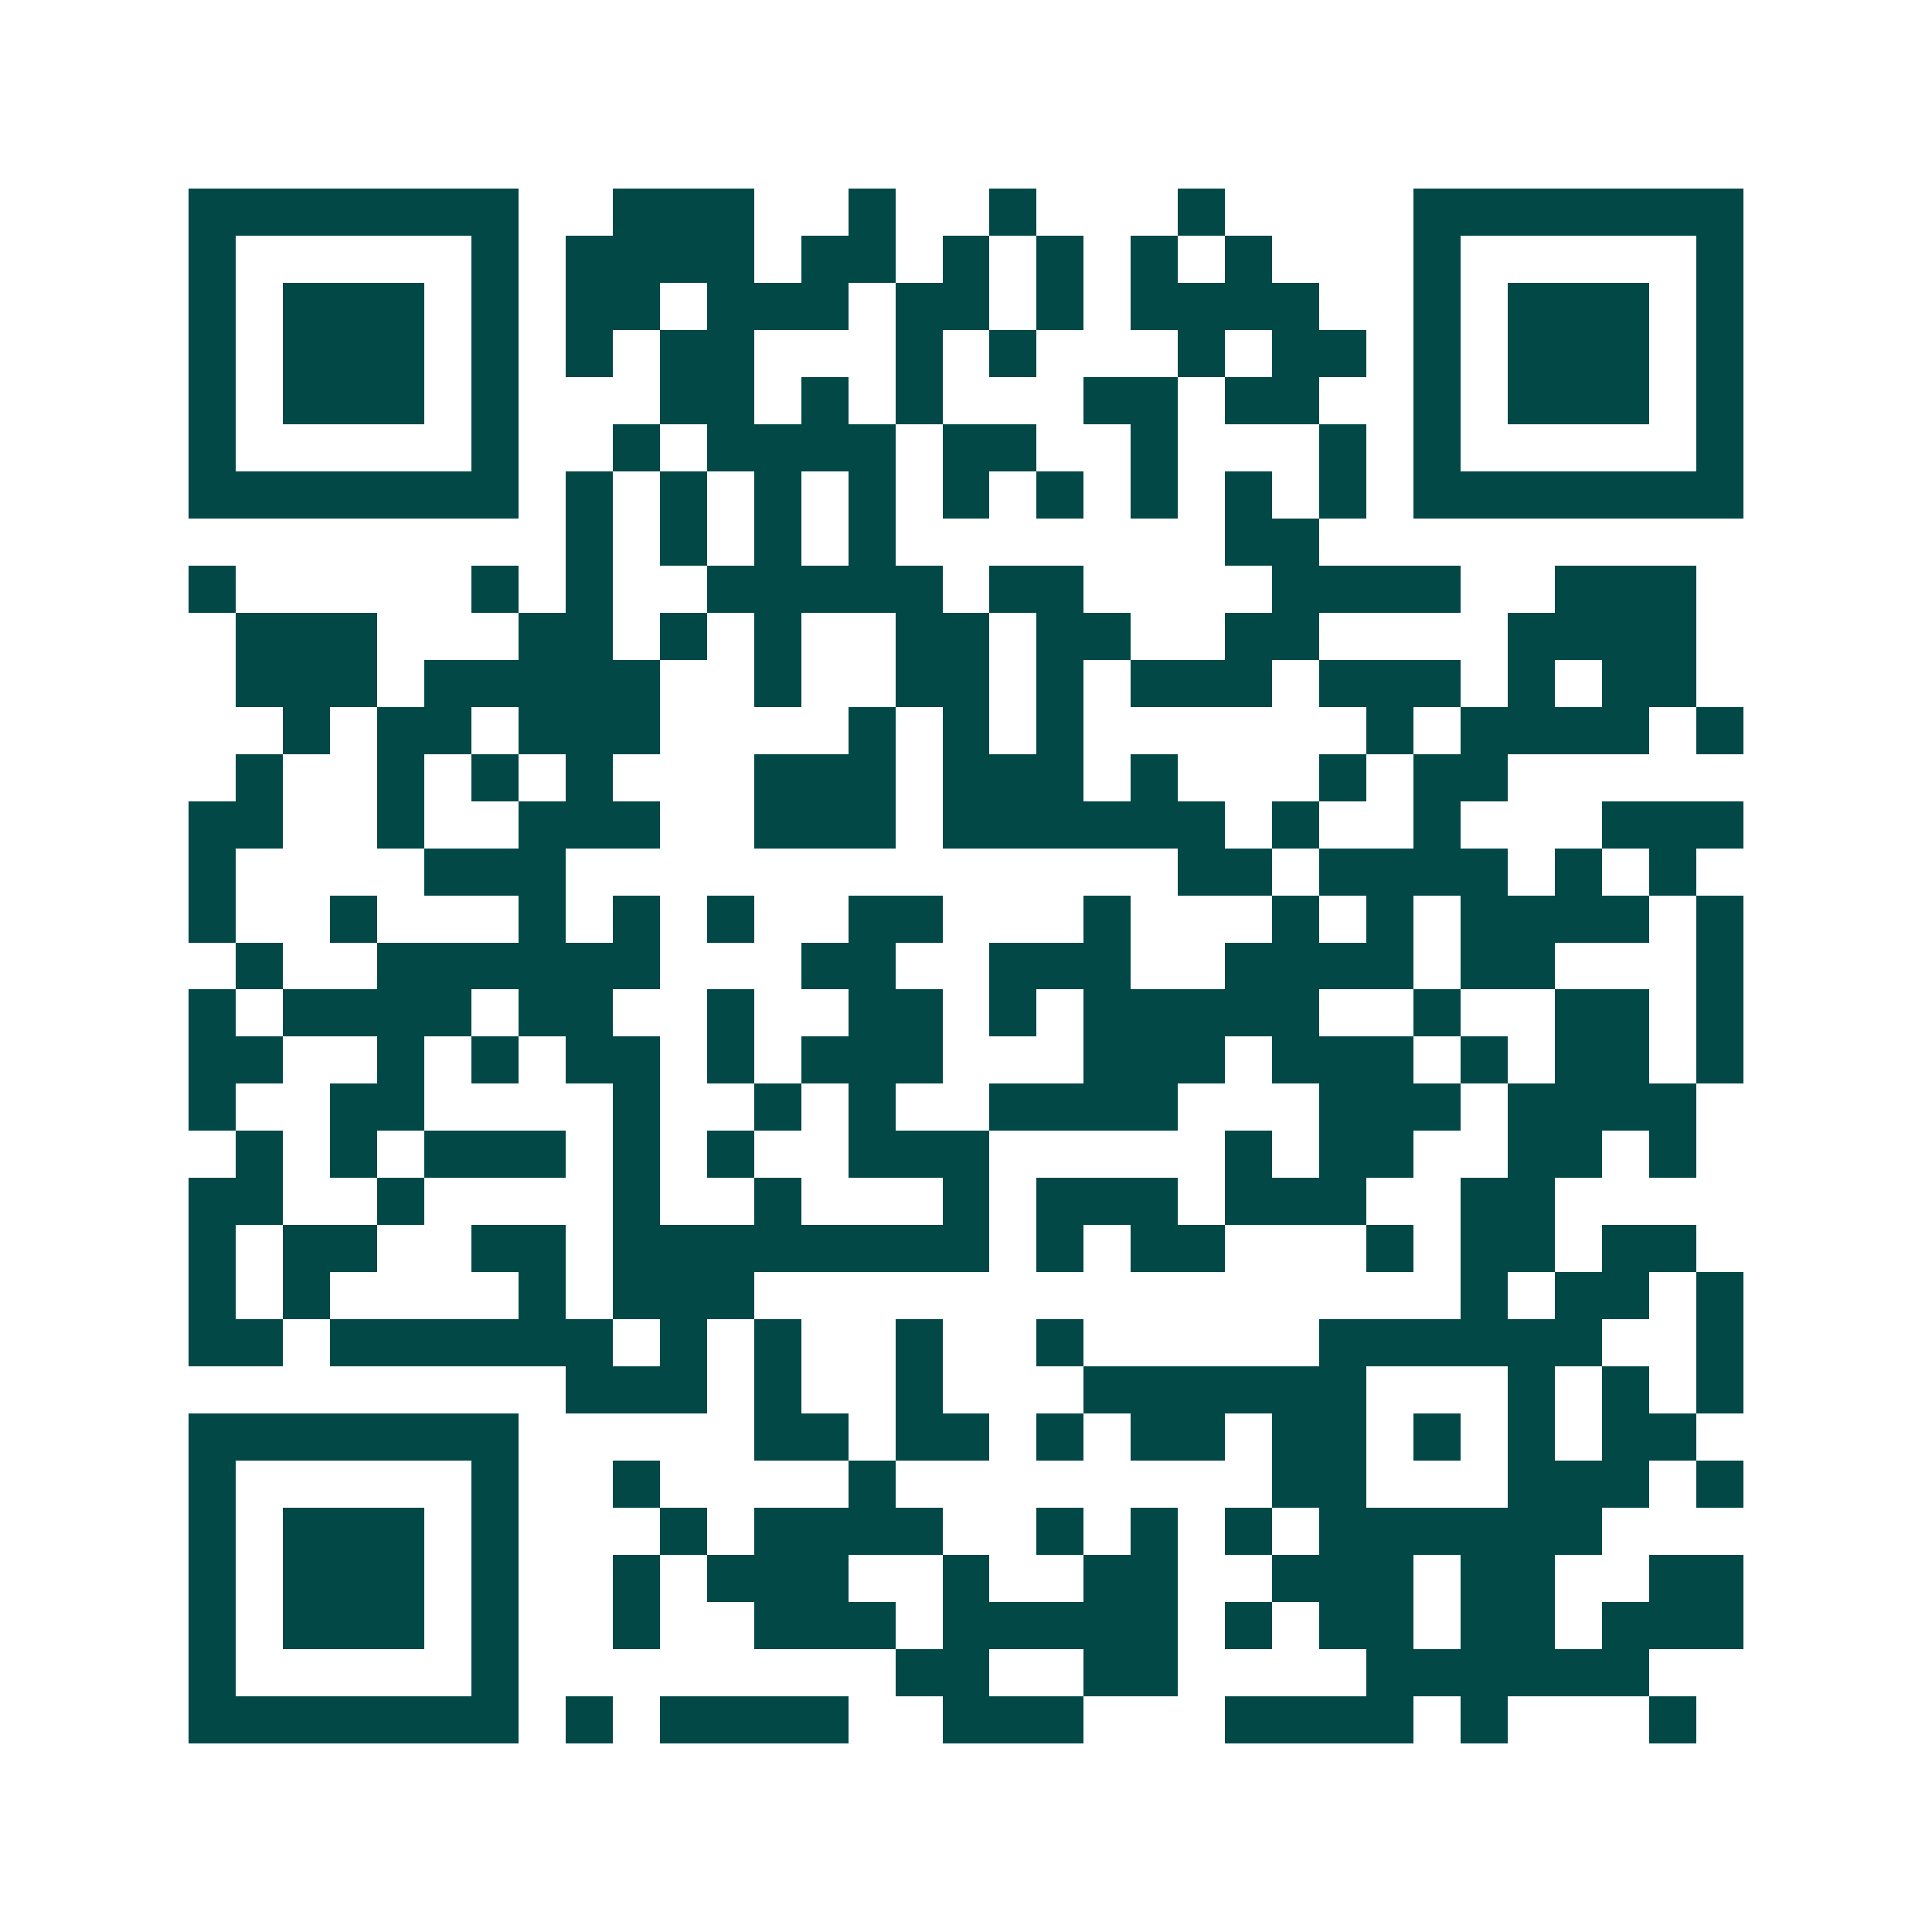 <svg xmlns="http://www.w3.org/2000/svg" width="200" height="200" viewBox="0 0 41 41" shape-rendering="crispEdges"><path fill="#ffffff" d="M0 0h41v41H0z"/><path stroke="#014847" d="M4 4.5h7m2 0h3m2 0h1m2 0h1m3 0h1m4 0h7M4 5.5h1m5 0h1m1 0h4m1 0h2m1 0h1m1 0h1m1 0h1m1 0h1m3 0h1m5 0h1M4 6.5h1m1 0h3m1 0h1m1 0h2m1 0h3m1 0h2m1 0h1m1 0h4m2 0h1m1 0h3m1 0h1M4 7.5h1m1 0h3m1 0h1m1 0h1m1 0h2m3 0h1m1 0h1m3 0h1m1 0h2m1 0h1m1 0h3m1 0h1M4 8.5h1m1 0h3m1 0h1m3 0h2m1 0h1m1 0h1m3 0h2m1 0h2m2 0h1m1 0h3m1 0h1M4 9.5h1m5 0h1m2 0h1m1 0h4m1 0h2m2 0h1m3 0h1m1 0h1m5 0h1M4 10.5h7m1 0h1m1 0h1m1 0h1m1 0h1m1 0h1m1 0h1m1 0h1m1 0h1m1 0h1m1 0h7M12 11.5h1m1 0h1m1 0h1m1 0h1m7 0h2M4 12.5h1m5 0h1m1 0h1m2 0h5m1 0h2m4 0h4m2 0h3M5 13.5h3m3 0h2m1 0h1m1 0h1m2 0h2m1 0h2m2 0h2m4 0h4M5 14.5h3m1 0h5m2 0h1m2 0h2m1 0h1m1 0h3m1 0h3m1 0h1m1 0h2M6 15.5h1m1 0h2m1 0h3m4 0h1m1 0h1m1 0h1m6 0h1m1 0h4m1 0h1M5 16.5h1m2 0h1m1 0h1m1 0h1m3 0h3m1 0h3m1 0h1m3 0h1m1 0h2M4 17.5h2m2 0h1m2 0h3m2 0h3m1 0h6m1 0h1m2 0h1m3 0h3M4 18.5h1m4 0h3m13 0h2m1 0h4m1 0h1m1 0h1M4 19.5h1m2 0h1m3 0h1m1 0h1m1 0h1m2 0h2m3 0h1m3 0h1m1 0h1m1 0h4m1 0h1M5 20.5h1m2 0h6m3 0h2m2 0h3m2 0h4m1 0h2m3 0h1M4 21.5h1m1 0h4m1 0h2m2 0h1m2 0h2m1 0h1m1 0h5m2 0h1m2 0h2m1 0h1M4 22.5h2m2 0h1m1 0h1m1 0h2m1 0h1m1 0h3m3 0h3m1 0h3m1 0h1m1 0h2m1 0h1M4 23.5h1m2 0h2m4 0h1m2 0h1m1 0h1m2 0h4m3 0h3m1 0h4M5 24.5h1m1 0h1m1 0h3m1 0h1m1 0h1m2 0h3m5 0h1m1 0h2m2 0h2m1 0h1M4 25.5h2m2 0h1m4 0h1m2 0h1m3 0h1m1 0h3m1 0h3m2 0h2M4 26.5h1m1 0h2m2 0h2m1 0h8m1 0h1m1 0h2m3 0h1m1 0h2m1 0h2M4 27.5h1m1 0h1m4 0h1m1 0h3m15 0h1m1 0h2m1 0h1M4 28.5h2m1 0h6m1 0h1m1 0h1m2 0h1m2 0h1m5 0h6m2 0h1M12 29.5h3m1 0h1m2 0h1m3 0h6m3 0h1m1 0h1m1 0h1M4 30.5h7m5 0h2m1 0h2m1 0h1m1 0h2m1 0h2m1 0h1m1 0h1m1 0h2M4 31.5h1m5 0h1m2 0h1m4 0h1m8 0h2m3 0h3m1 0h1M4 32.5h1m1 0h3m1 0h1m3 0h1m1 0h4m2 0h1m1 0h1m1 0h1m1 0h6M4 33.5h1m1 0h3m1 0h1m2 0h1m1 0h3m2 0h1m2 0h2m2 0h3m1 0h2m2 0h2M4 34.5h1m1 0h3m1 0h1m2 0h1m2 0h3m1 0h5m1 0h1m1 0h2m1 0h2m1 0h3M4 35.5h1m5 0h1m8 0h2m2 0h2m4 0h6M4 36.5h7m1 0h1m1 0h4m2 0h3m3 0h4m1 0h1m3 0h1"/></svg>

